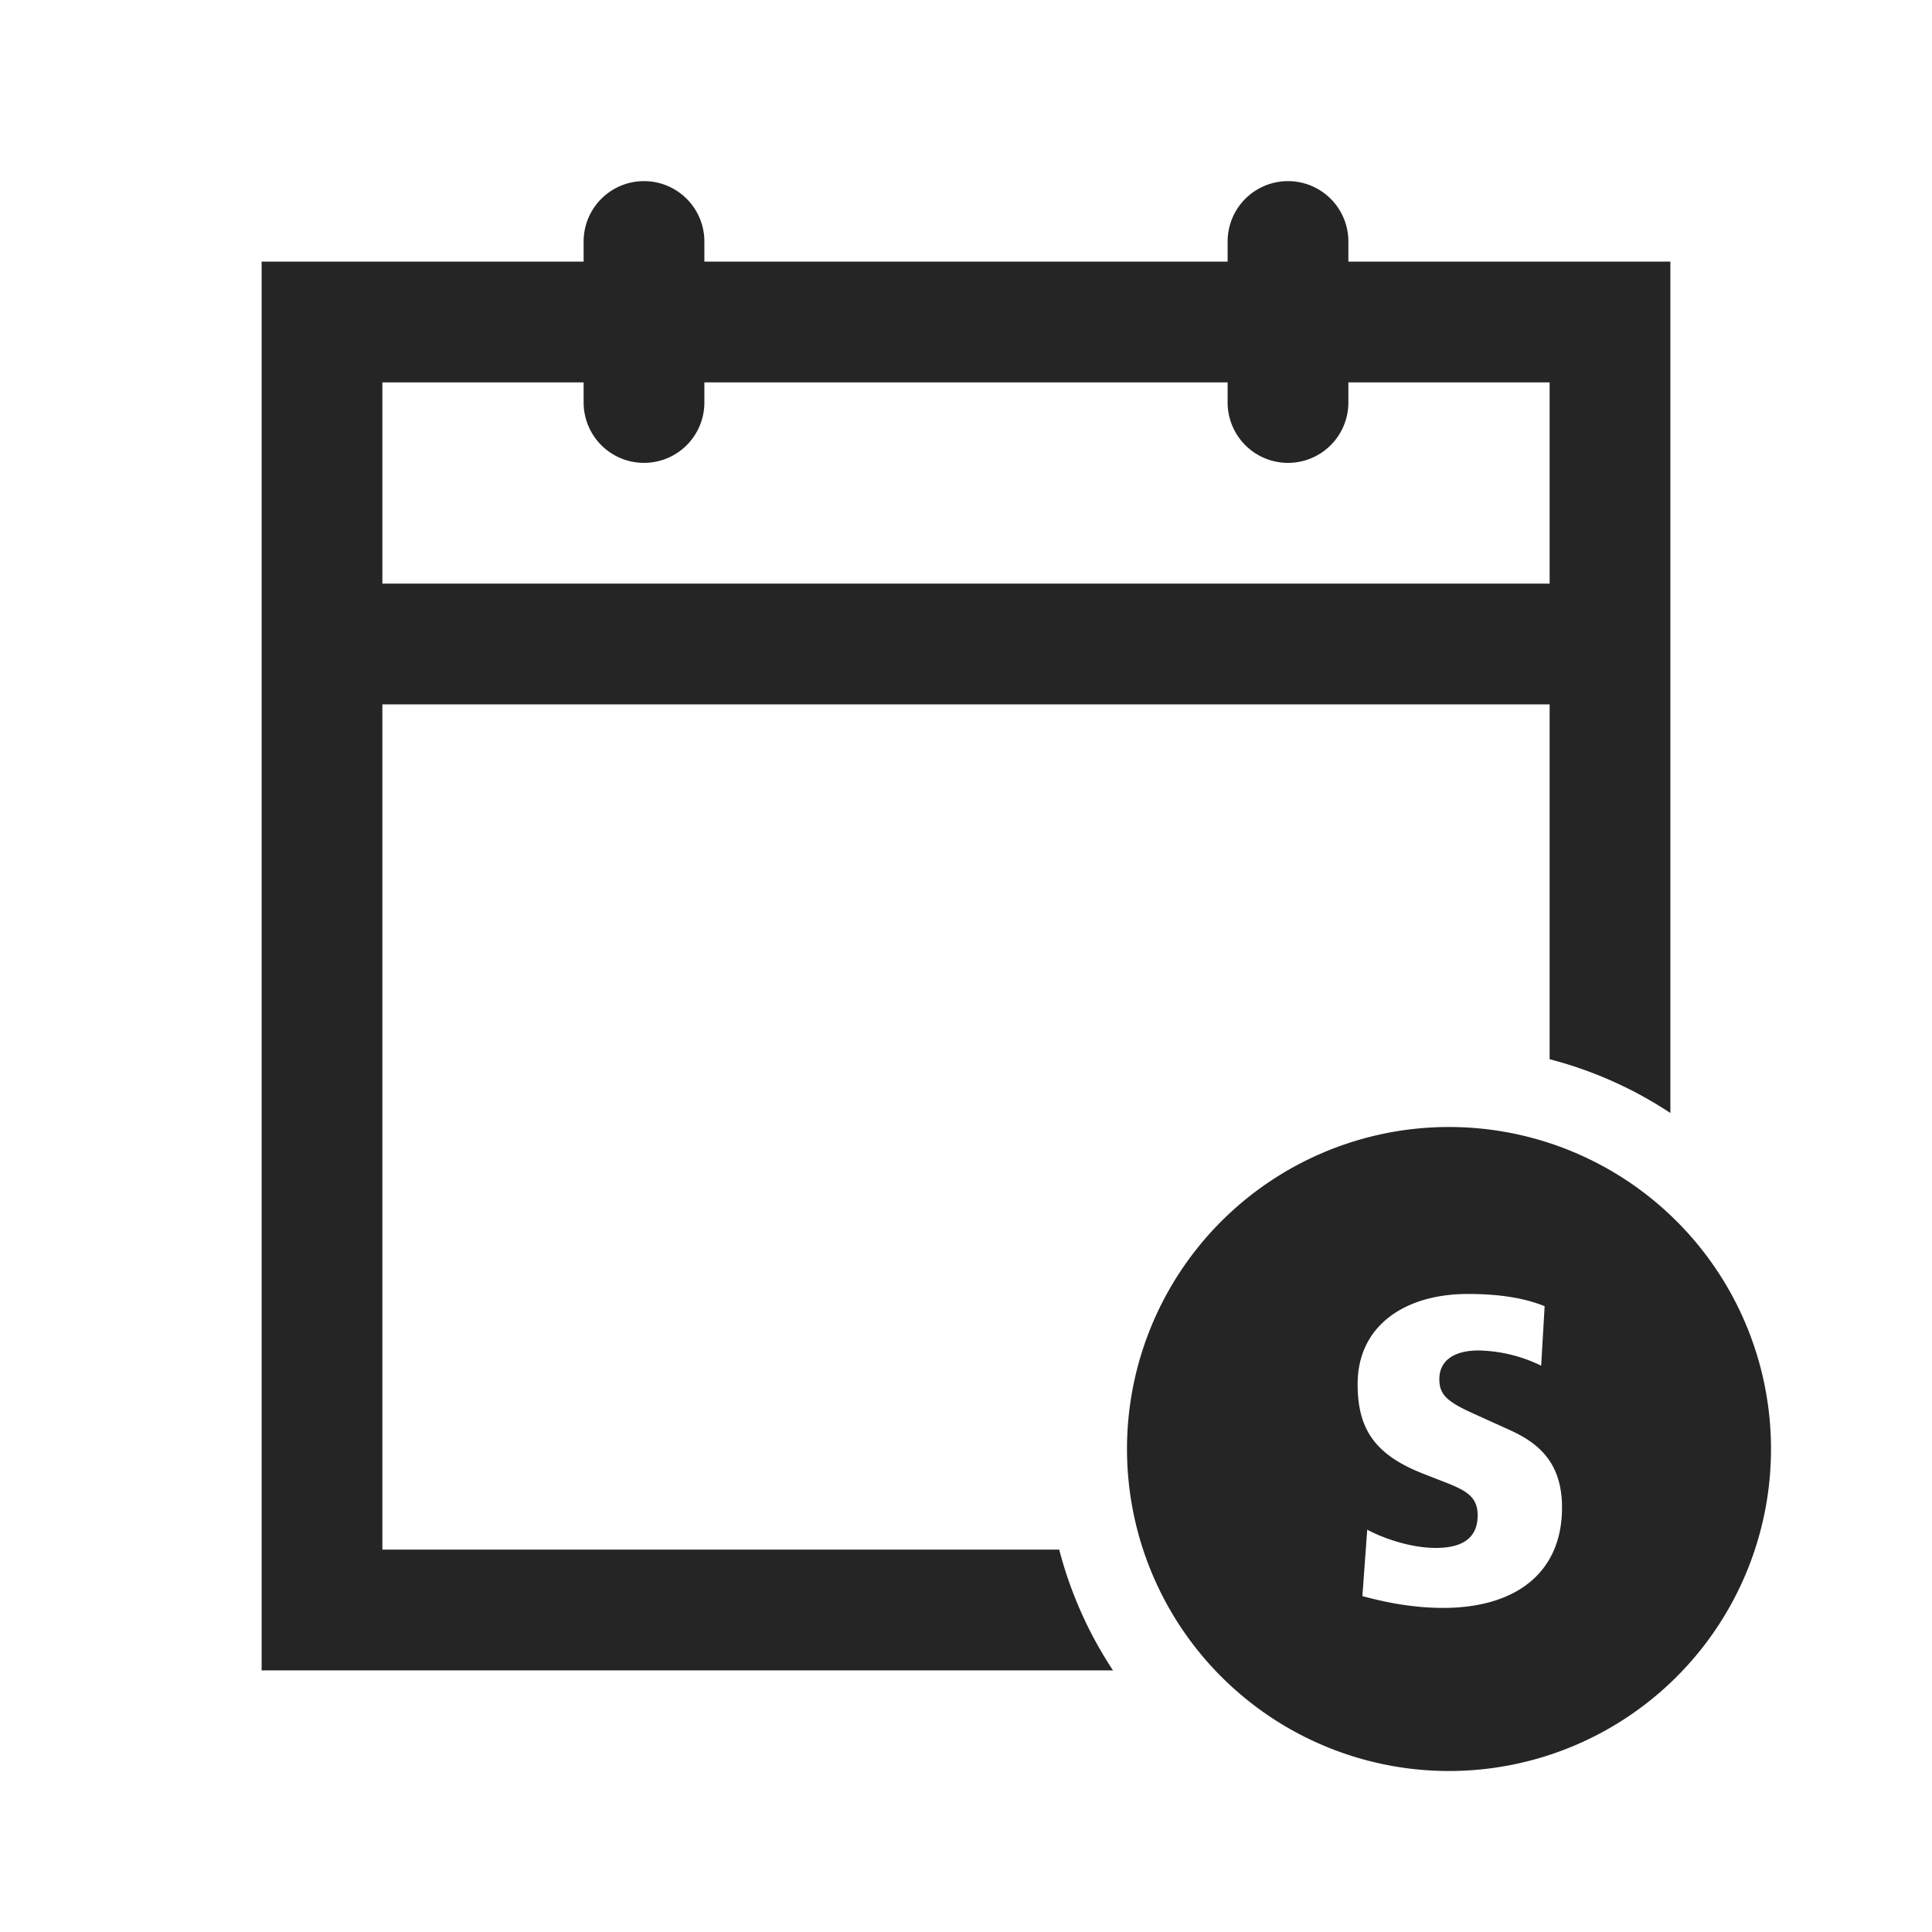 <svg xmlns="http://www.w3.org/2000/svg" viewBox="0 0 24 24"><path fill="#252525" d="M4.75 19.25V8.75h14.5v4.408c.54.14 1.046.368 1.5.668V3.25h-4V3a.75.75 0 0 0-1.5 0v.25h-6.5V3a.75.75 0 0 0-1.5 0v.25h-4v17.5h10.576a5 5 0 0 1-.668-1.5zm0-14.5h2.5V5a.75.75 0 0 0 1.5 0v-.25h6.5V5a.75.75 0 0 0 1.5 0v-.25h2.5v2.5H4.75zM18 14a4 4 0 1 0 0 8 4 4 0 0 0 0-8m-.103 4.392-.222-.087c-.62-.243-.81-.578-.81-1.113 0-.713.573-1.118 1.372-1.118.286 0 .643.027.951.152l-.043.739a1.85 1.85 0 0 0-.778-.189c-.302 0-.487.124-.487.357 0 .194.098.281.433.431l.454.206c.34.157.637.394.637.957 0 .826-.594 1.247-1.475 1.247-.448 0-.815-.097-1.005-.146l.06-.826c.124.07.492.227.853.227.384 0 .519-.167.519-.406 0-.248-.167-.318-.459-.431"/></svg>